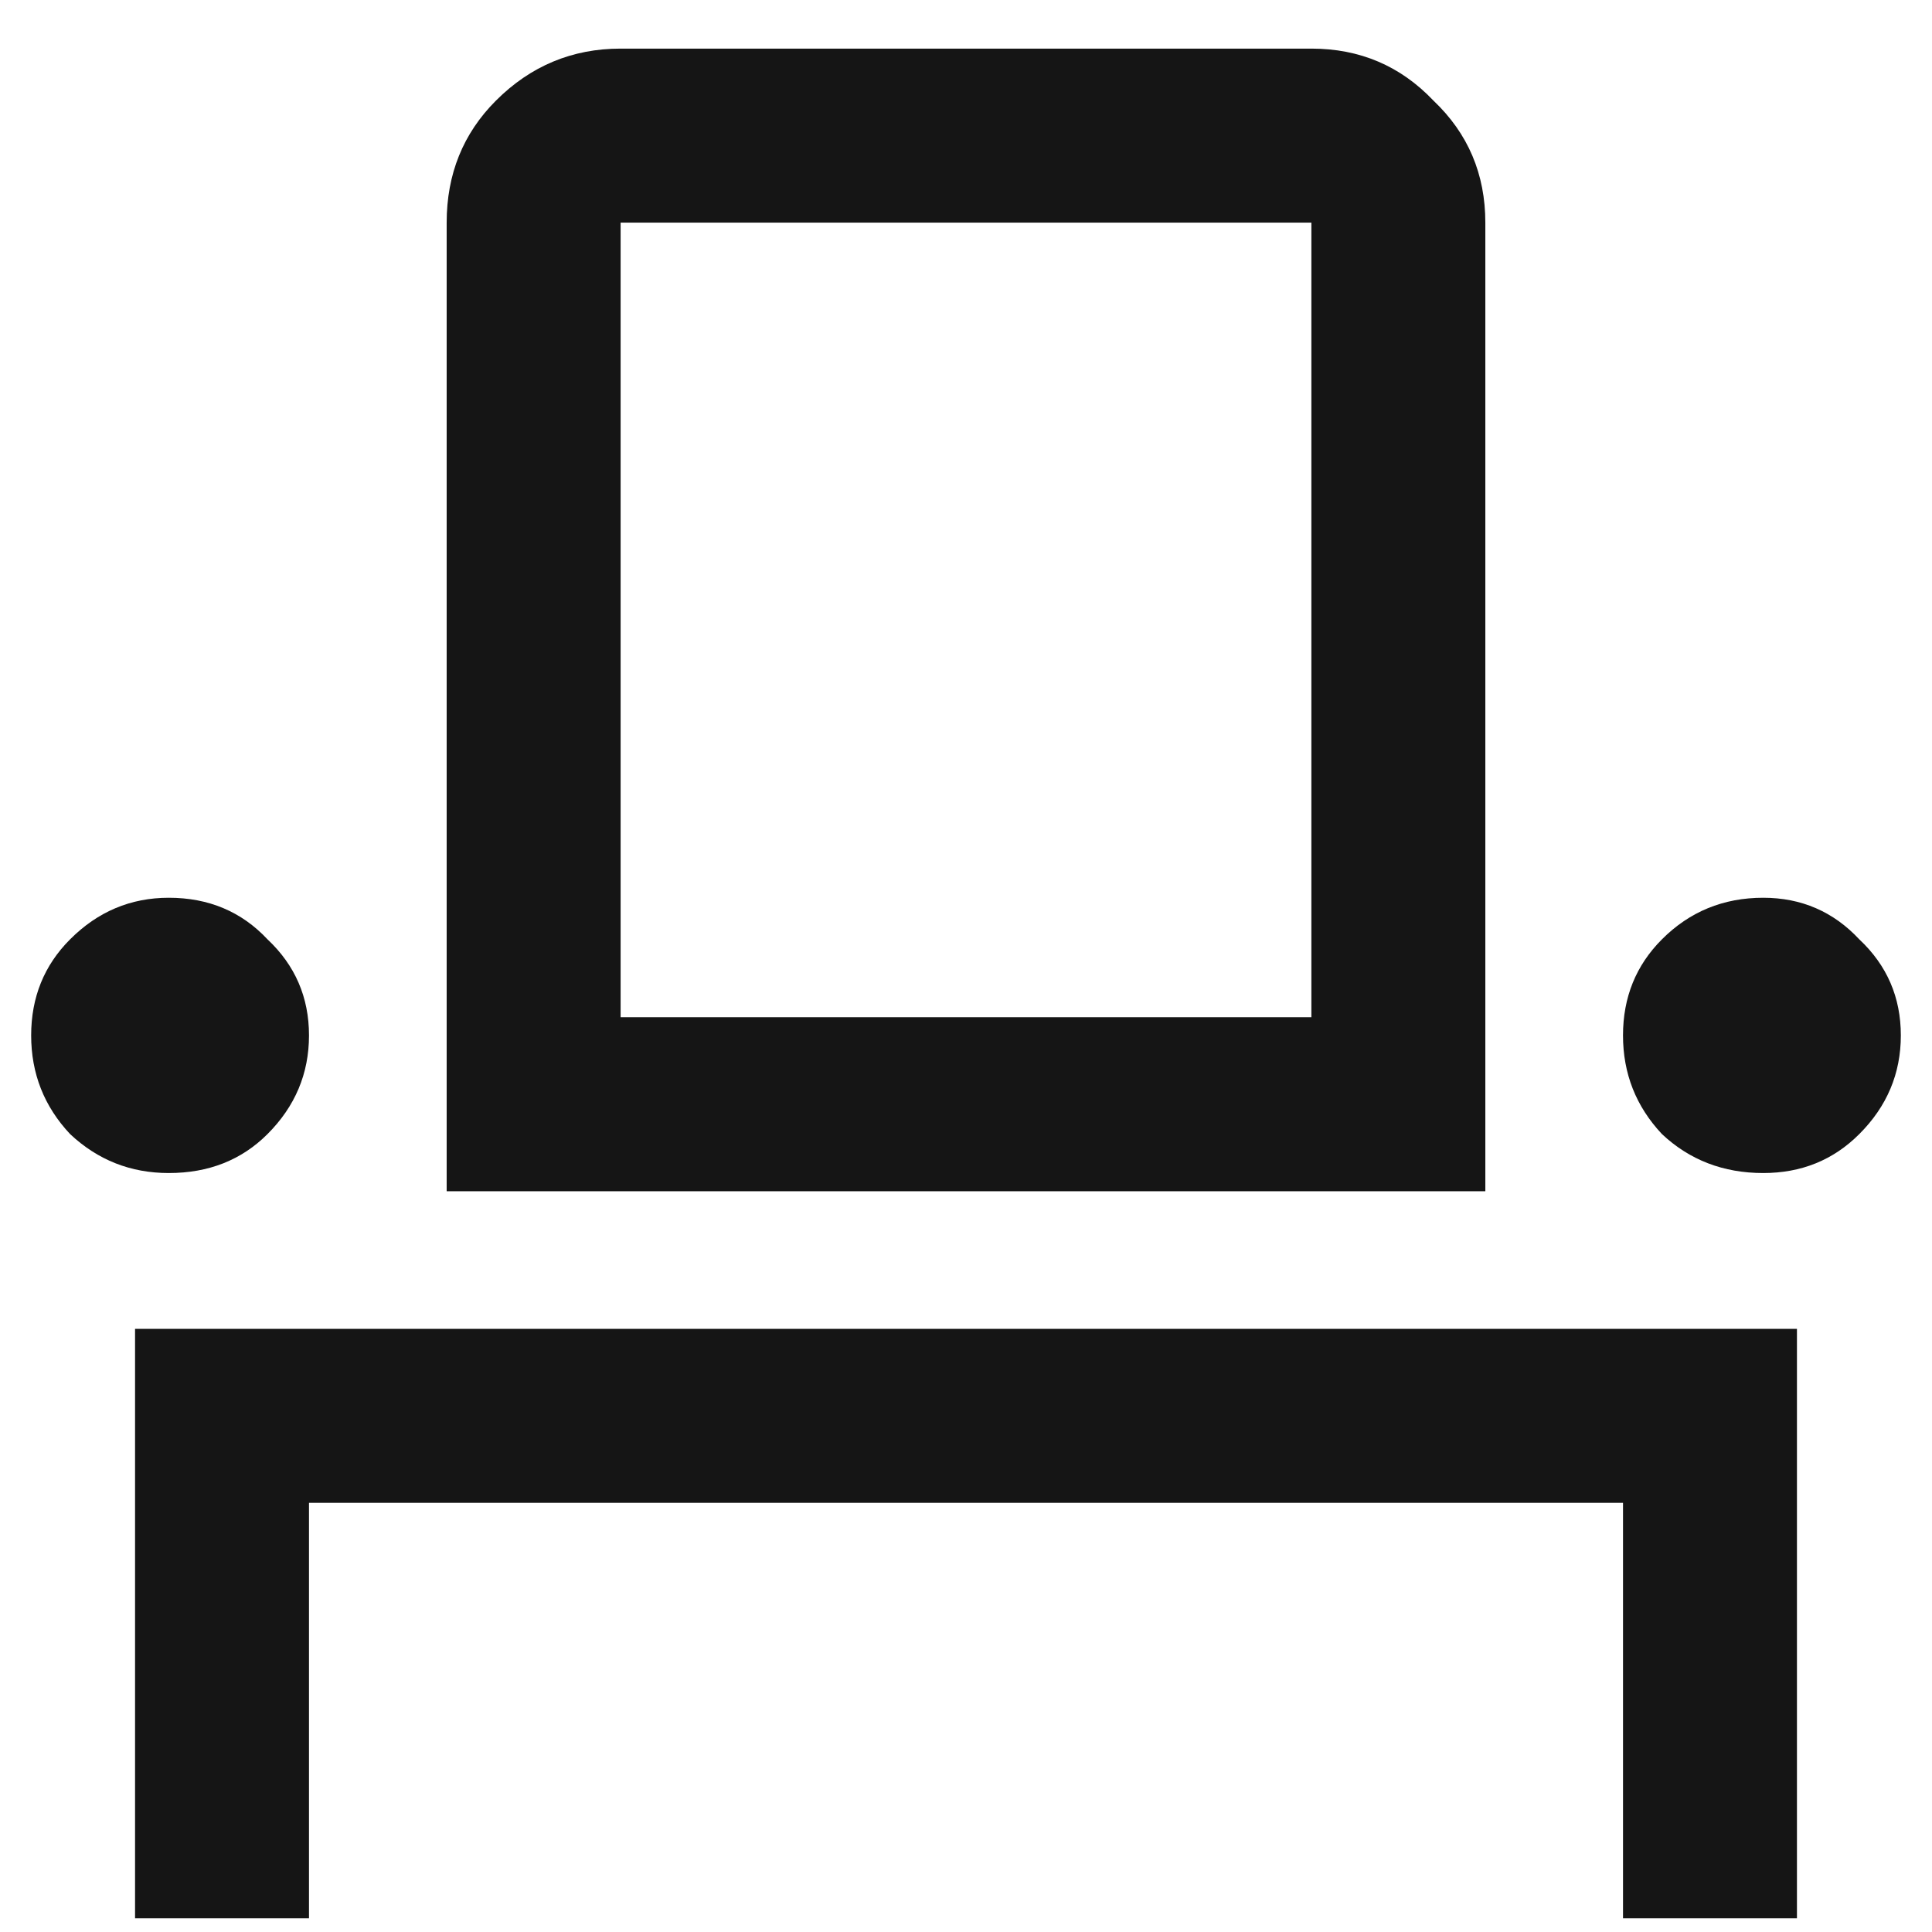 <svg width="31" height="31" viewBox="0 0 31 31" fill="none" xmlns="http://www.w3.org/2000/svg">
<path d="M2.167 30.78V21.322H28.833V30.78H26.042V24.114H4.958V30.78H2.167ZM2.708 18.822C2.097 18.822 1.569 18.614 1.125 18.197C0.708 17.753 0.5 17.225 0.5 16.614C0.5 16.003 0.708 15.489 1.125 15.072C1.569 14.627 2.097 14.405 2.708 14.405C3.347 14.405 3.875 14.627 4.292 15.072C4.736 15.489 4.958 16.003 4.958 16.614C4.958 17.225 4.736 17.753 4.292 18.197C3.875 18.614 3.347 18.822 2.708 18.822ZM7.167 19.114V3.572C7.167 2.794 7.431 2.141 7.958 1.614C8.514 1.058 9.181 0.78 9.958 0.78H21.042C21.819 0.78 22.472 1.058 23 1.614C23.556 2.141 23.833 2.794 23.833 3.572V19.114H7.167ZM28.292 18.822C27.653 18.822 27.111 18.614 26.667 18.197C26.25 17.753 26.042 17.225 26.042 16.614C26.042 16.003 26.25 15.489 26.667 15.072C27.111 14.627 27.653 14.405 28.292 14.405C28.903 14.405 29.417 14.627 29.833 15.072C30.278 15.489 30.5 16.003 30.5 16.614C30.5 17.225 30.278 17.753 29.833 18.197C29.417 18.614 28.903 18.822 28.292 18.822ZM9.958 16.322H21.042V3.572H9.958V16.322ZM9.958 16.322H21.042H9.958Z" fill="#151515"/>
</svg>
